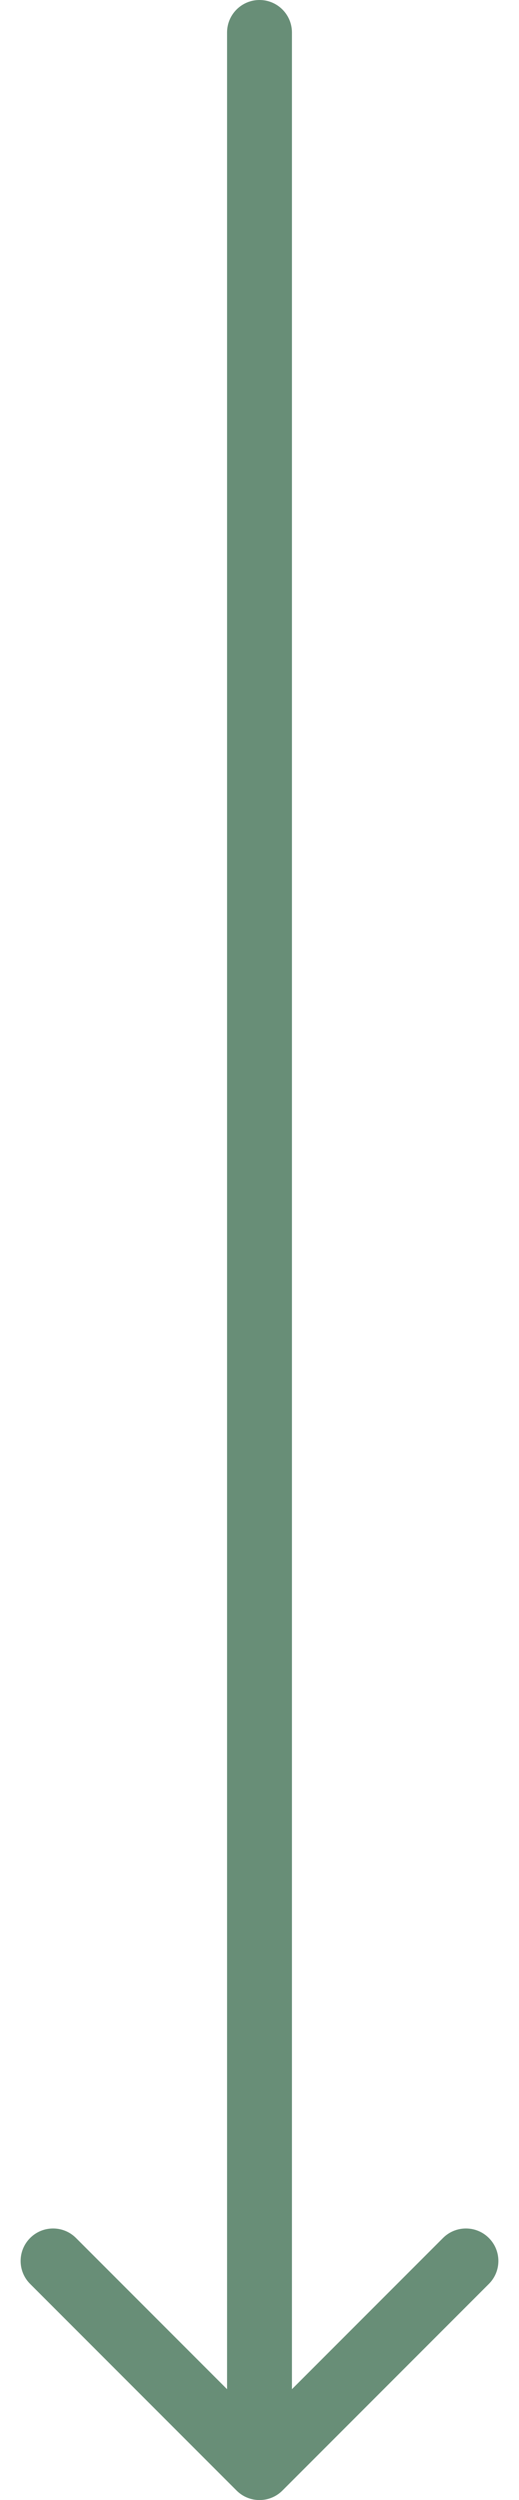 <?xml version="1.0" encoding="UTF-8"?> <svg xmlns="http://www.w3.org/2000/svg" width="16" height="77" viewBox="0 0 16 77" fill="none"> <path d="M9 1C9 0.448 8.552 0 8 0C7.448 0 7 0.448 7 1L9 1ZM7.293 76.707C7.683 77.098 8.317 77.098 8.707 76.707L15.071 70.343C15.462 69.953 15.462 69.32 15.071 68.929C14.681 68.538 14.047 68.538 13.657 68.929L8 74.586L2.343 68.929C1.953 68.538 1.319 68.538 0.929 68.929C0.538 69.32 0.538 69.953 0.929 70.343L7.293 76.707ZM7 1L7 76H9L9 1L7 1Z" fill="#688E77"></path> </svg> 
